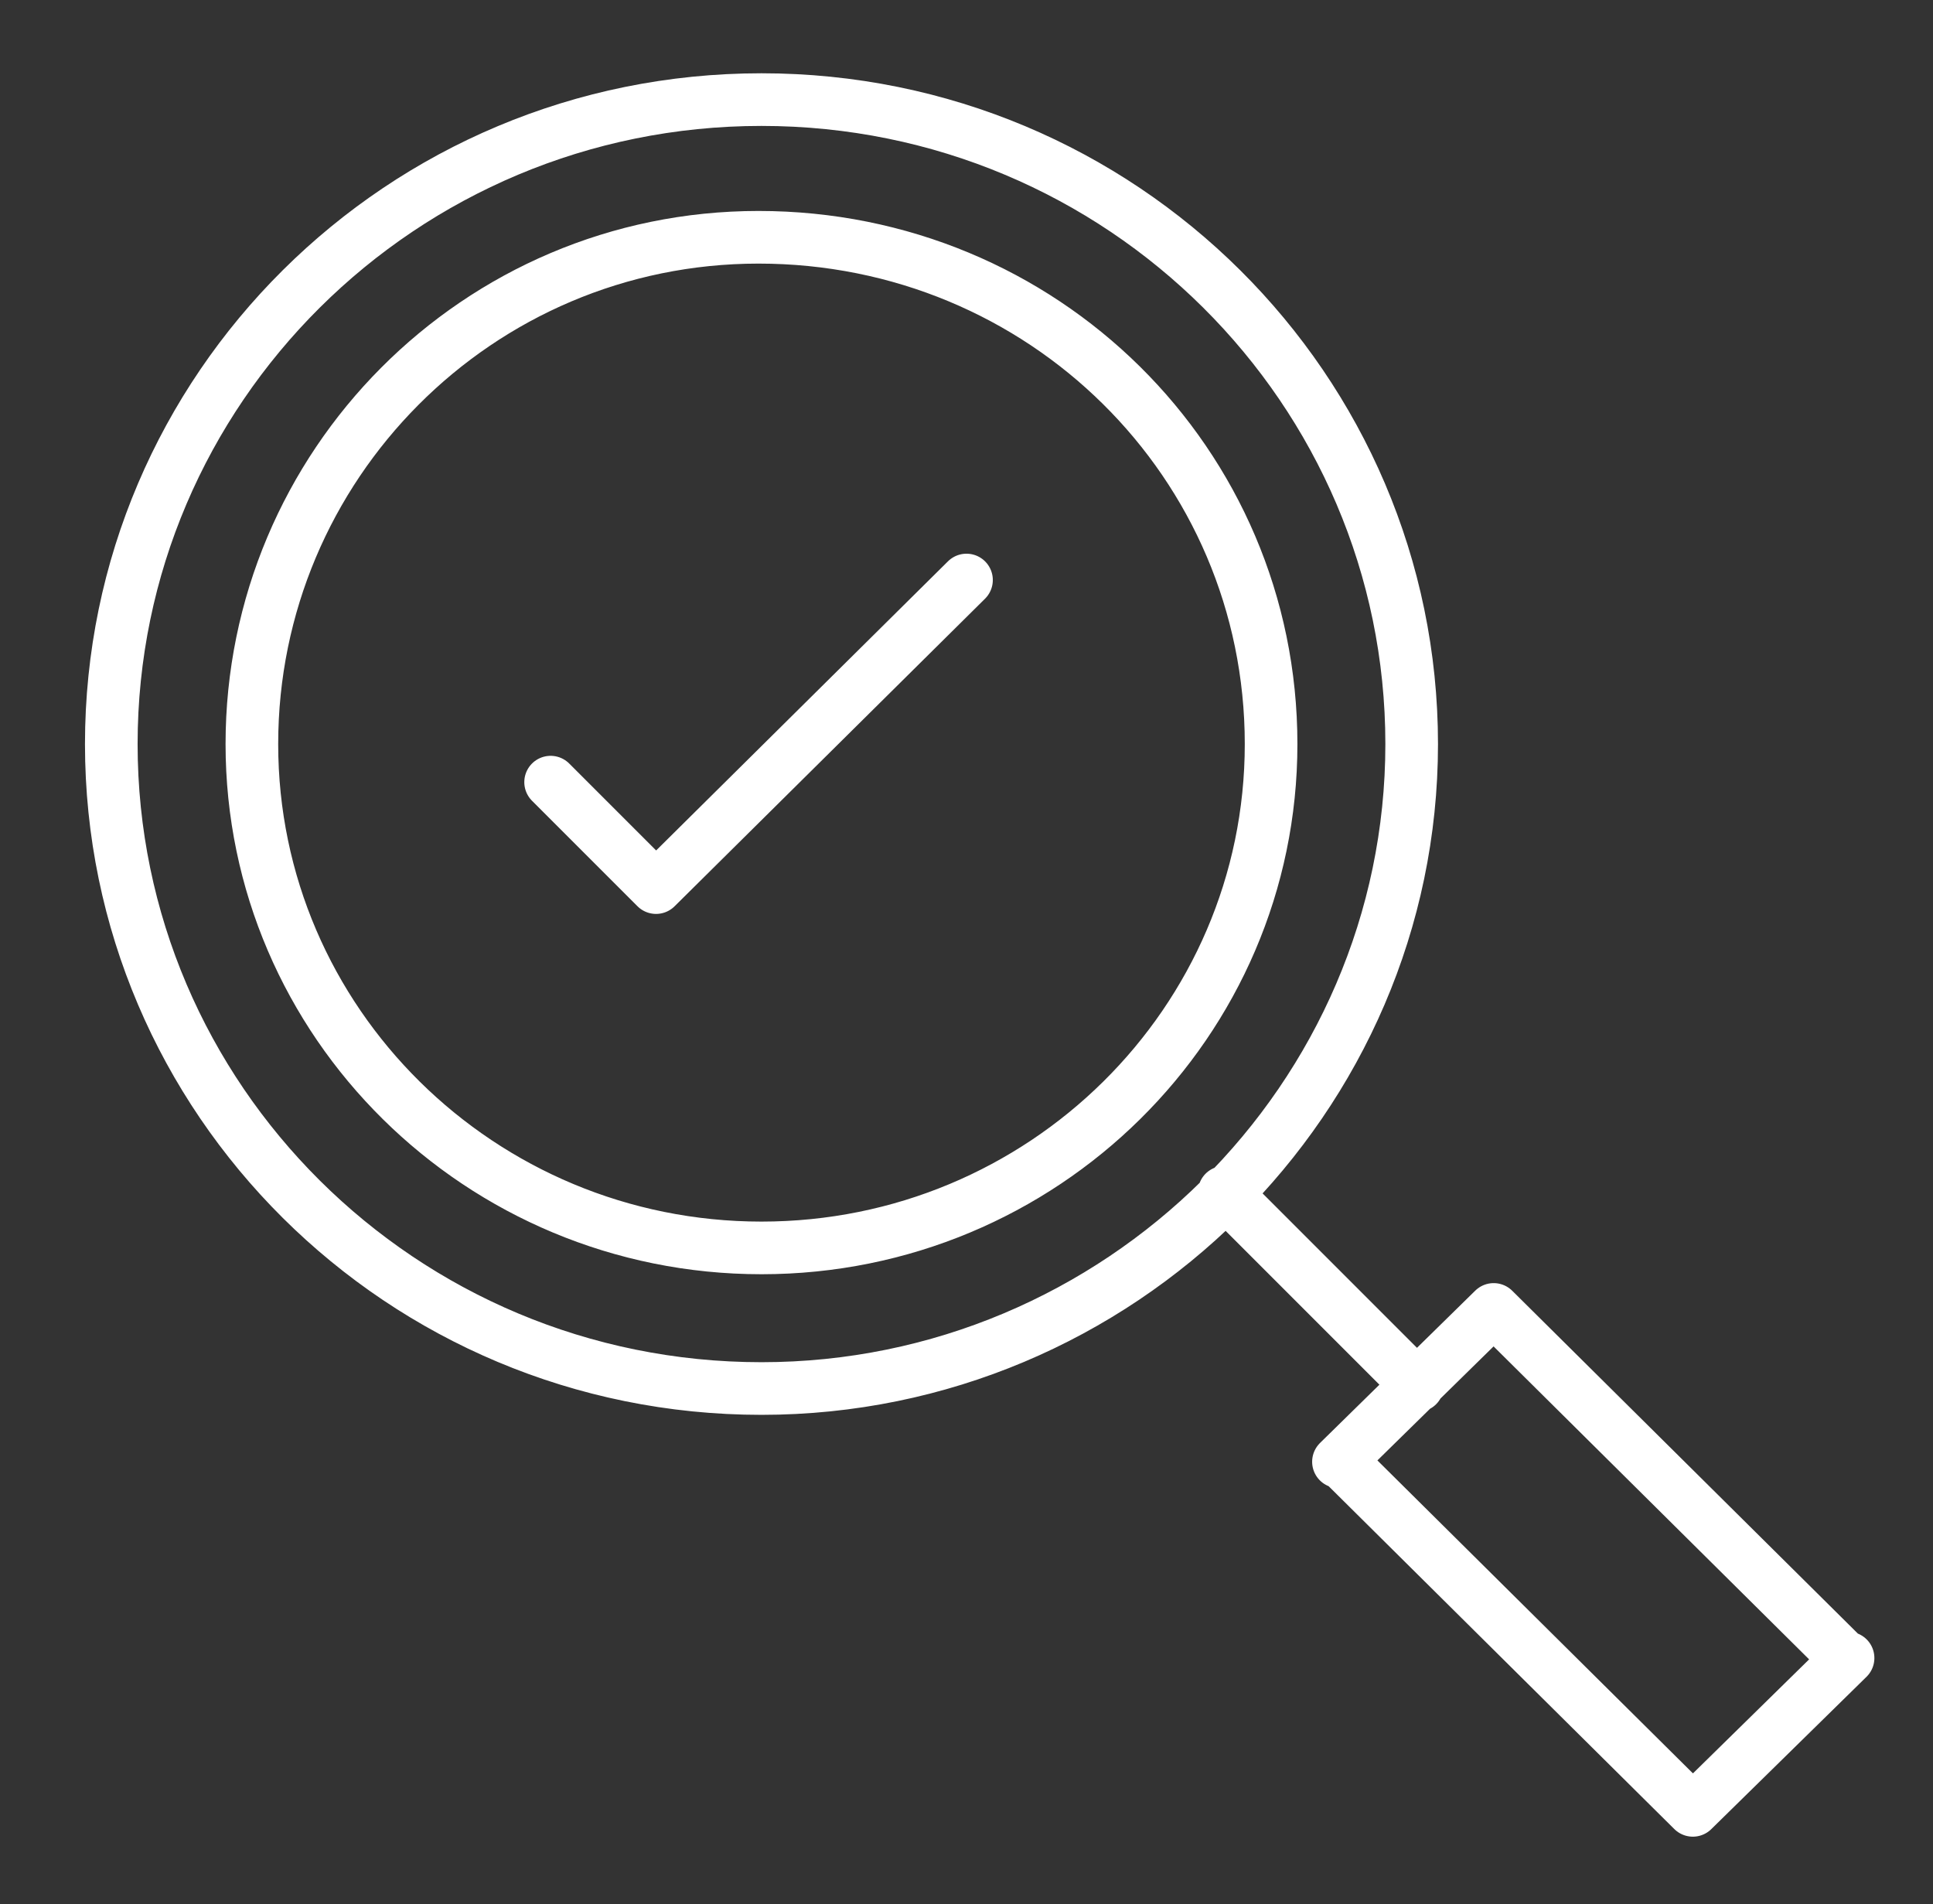 <?xml version="1.0" encoding="utf-8"?>
<!-- Generator: Adobe Illustrator 24.3.0, SVG Export Plug-In . SVG Version: 6.00 Build 0)  -->
<svg version="1.1" id="Layer_1" xmlns="http://www.w3.org/2000/svg" xmlns:xlink="http://www.w3.org/1999/xlink" x="0px" y="0px"
	 viewBox="0 0 66 65" style="enable-background:new 0 0 66 65;" xml:space="preserve">
<rect x="0" y="0" width="66" height="65" fill="#333333" stroke="none"/>
<style type="text/css">
	
		.st0{clip-path:url(#SVGID_2_);fill:none;stroke:#FFFFFF;stroke-width:1.797;stroke-linecap:round;stroke-linejoin:round;stroke-miterlimit:10;}
</style>
<g>
	<defs>
		<rect id="SVGID_1_" x="2.4" y="2" width="62.1" height="61.2"/>
	</defs>
	<clipPath id="SVGID_2_">
		<use xlink:href="#SVGID_1_"  style="overflow:visible;"/>
	</clipPath>
	<path class="st0" d="M63,56.6L51,44.7 M51,44.7l-5.3,5.2 M45.8,49.9l12,11.9 M57.8,61.8l5.3-5.2 M18.8,26.7l3.6,3.6l10.6-10.5
		 M41.8,40.7l6.6,6.6 M43.4,25.4c0,9.5-7.8,17.2-17.4,17.2c-9.6,0-17.4-7.7-17.4-17.2S16.3,8.1,25.9,8.1
		C35.6,8.1,43.4,15.8,43.4,25.4z M3.8,25.4c0,12.1,9.9,22,22.2,22c12.2,0,22.2-9.9,22.2-22s-9.9-22-22.2-22
		C13.7,3.4,3.8,13.3,3.8,25.4z"/>
</g>
</svg>
